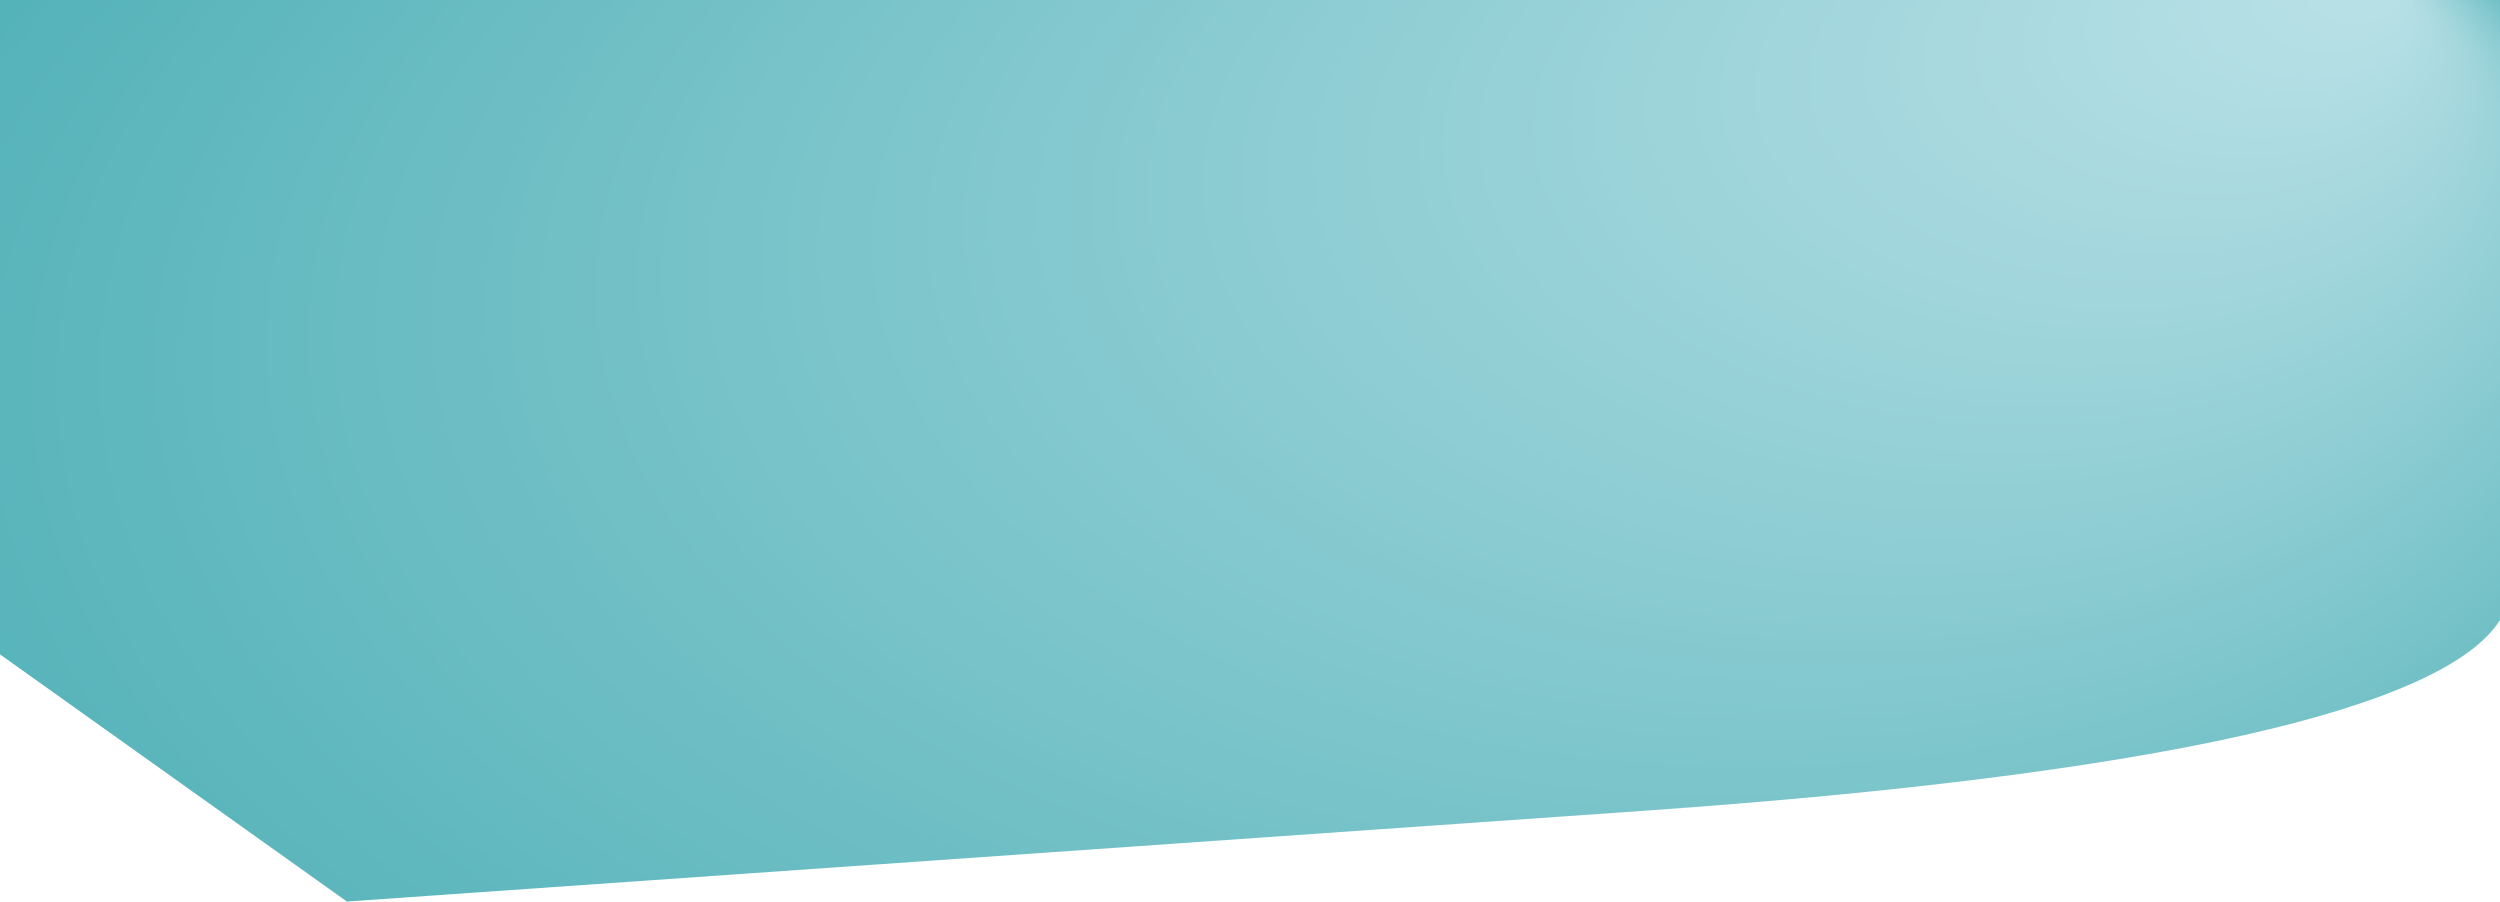 <?xml version="1.0" encoding="UTF-8"?>
<svg xmlns="http://www.w3.org/2000/svg" xmlns:xlink="http://www.w3.org/1999/xlink" id="Laag_1" data-name="Laag 1" viewBox="0 0 1438 518.56">
  <defs>
    <style>
      .cls-1 {
        fill: url(#Naamloos_verloop_3);
        stroke-width: 0px;
      }
    </style>
    <radialGradient id="Naamloos_verloop_3" data-name="Naamloos verloop 3" cx="719" cy="259.28" fx="438.66" fy="-131" r="519.06" gradientTransform="translate(1162.01 -453.06) rotate(90.87) scale(1 1.67)" gradientUnits="userSpaceOnUse">
      <stop offset="0" stop-color="#b9e1e7"></stop>
      <stop offset="1" stop-color="#50b1b7"></stop>
    </radialGradient>
  </defs>
  <path class="cls-1" d="m1438,0v356.7c-32.5,51.02-195.96,88.91-493.25,109.72l-745.23,52.14L0,376.41V0h1438Z"></path>
</svg>
